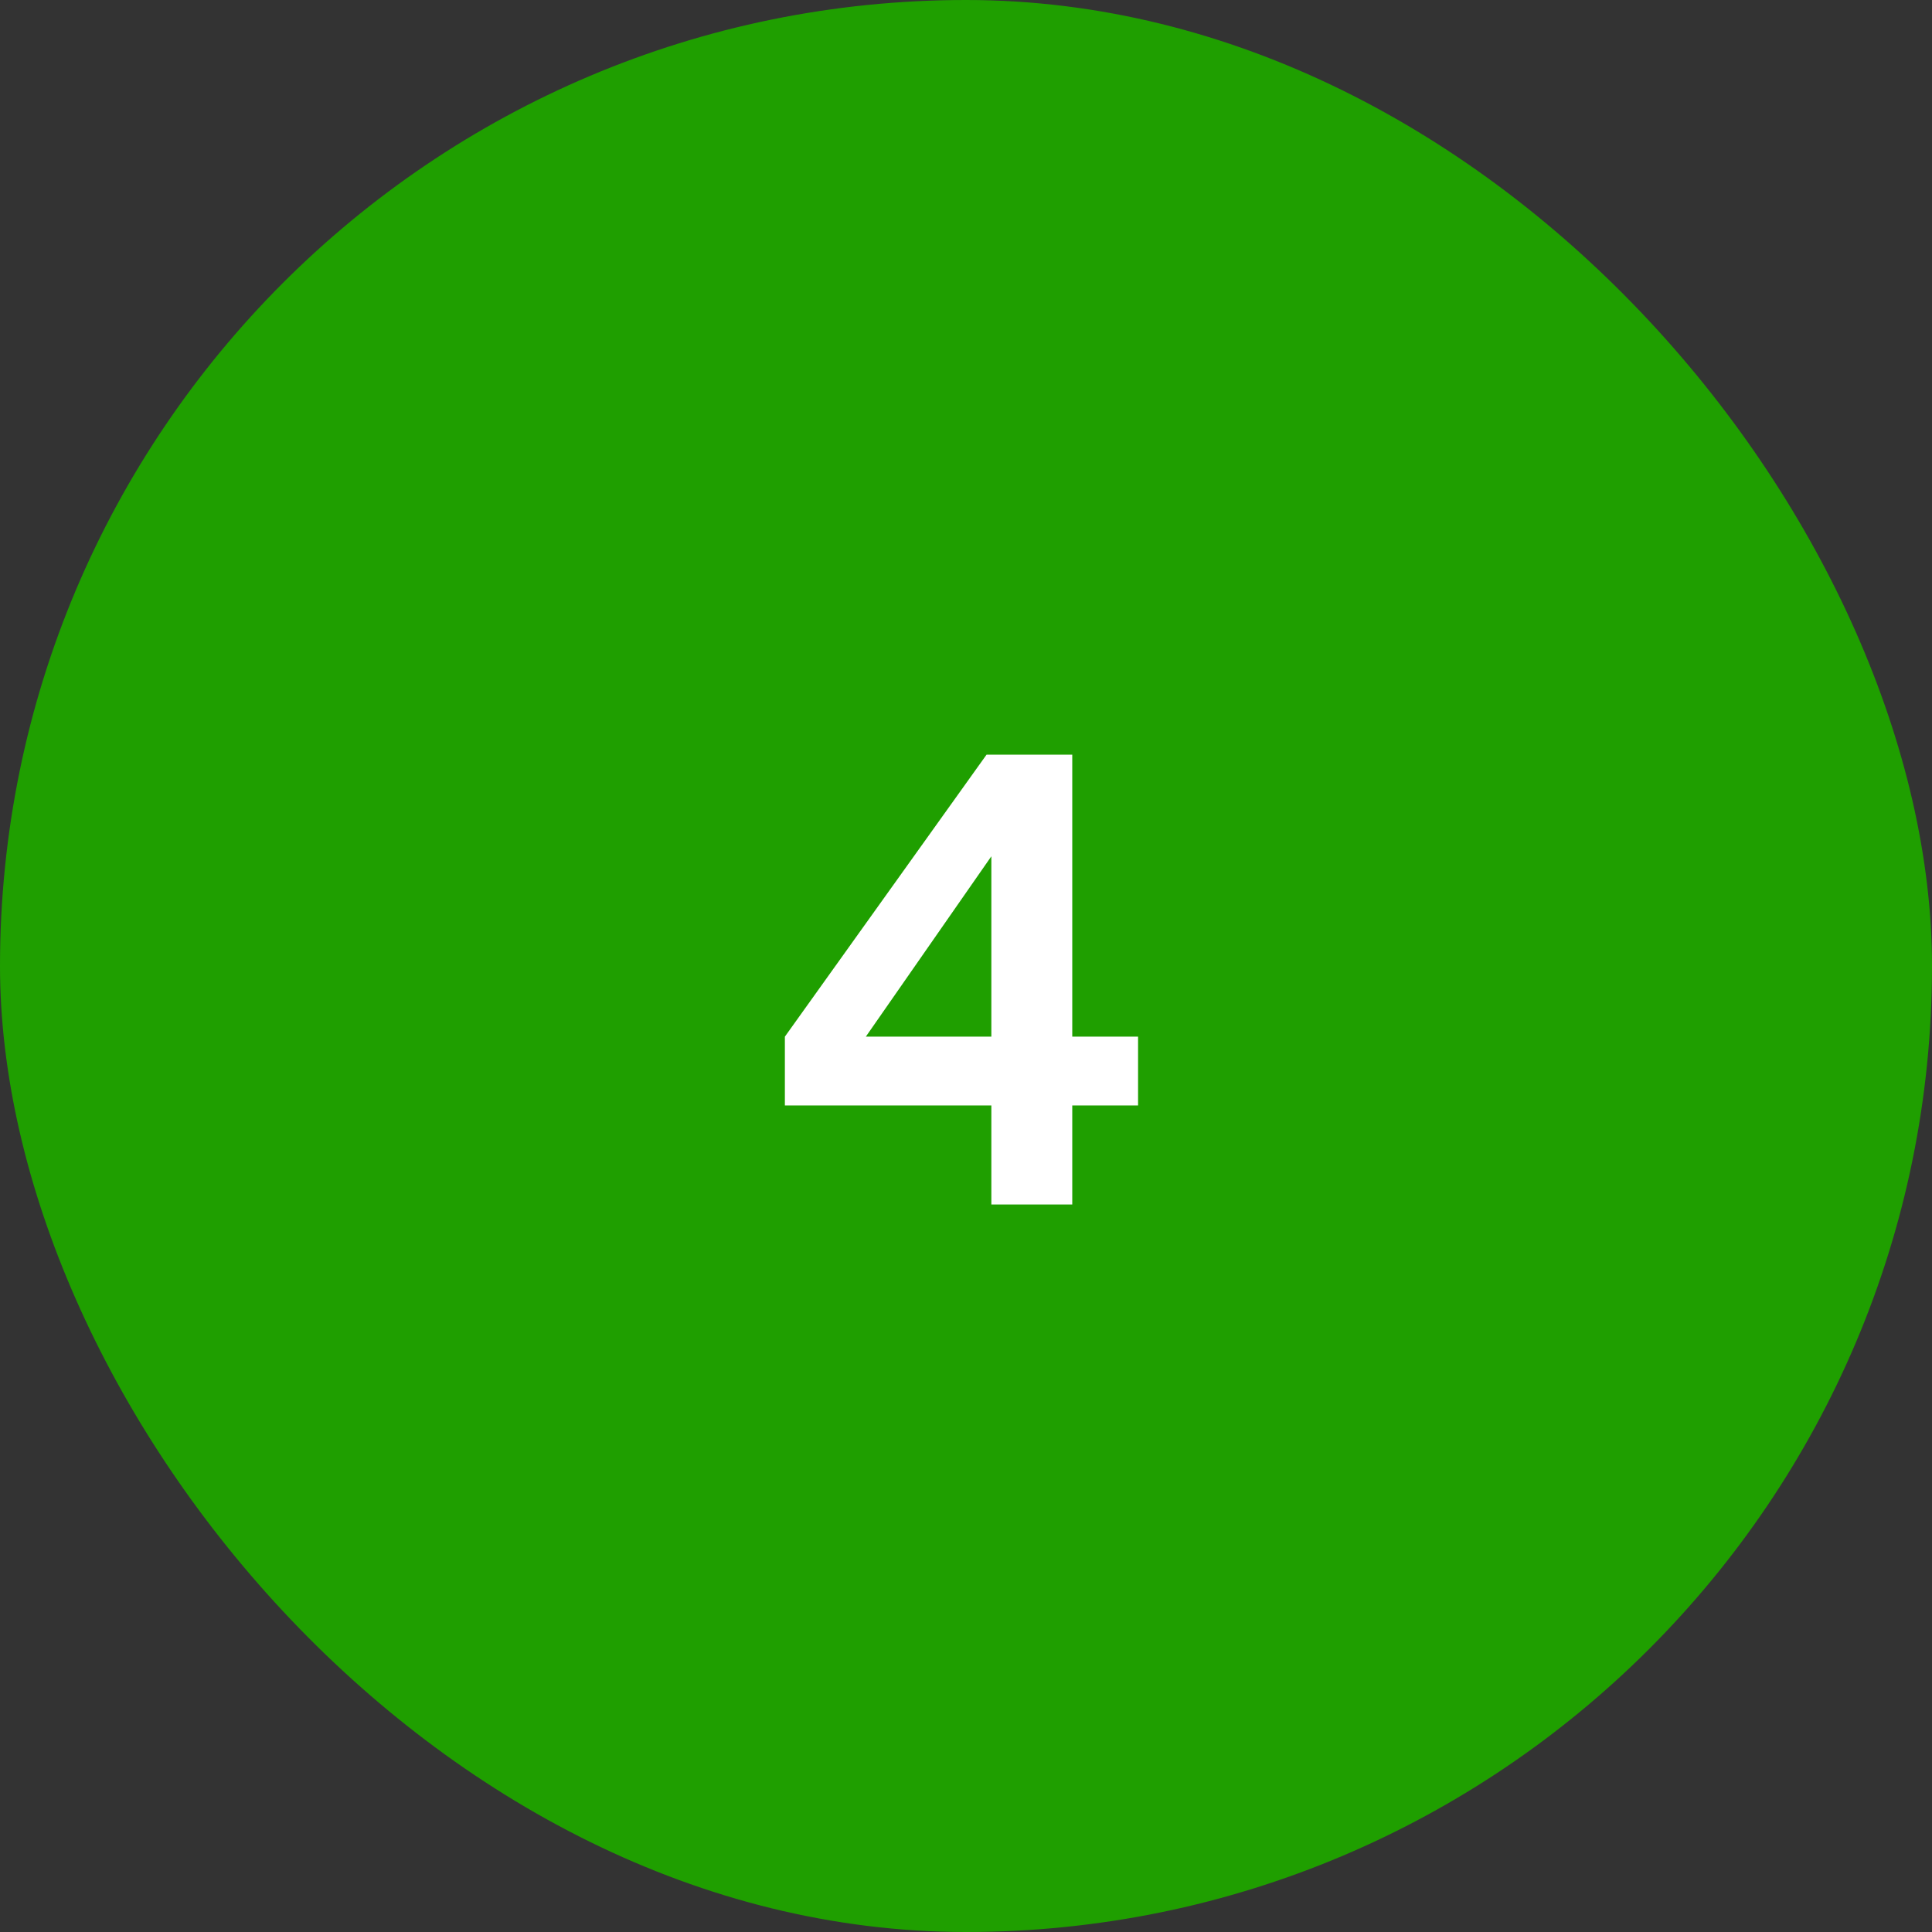 <svg width="64" height="64" viewBox="0 0 64 64" fill="none" xmlns="http://www.w3.org/2000/svg">
<rect x="0" y="0" width="64" height="64" fill="#333333" stroke="none"/>
<rect width="64" height="64" rx="32" fill="#1F9F00"/>
<path d="M32.84 39.9V36.62H26V34.34L32.68 25H35.52V34.34H37.7V36.62H35.52V39.9H32.84ZM28 35.32L27.52 34.34H32.84V27.14L33.54 27.36L28 35.32Z" fill="white"/>
</svg>
